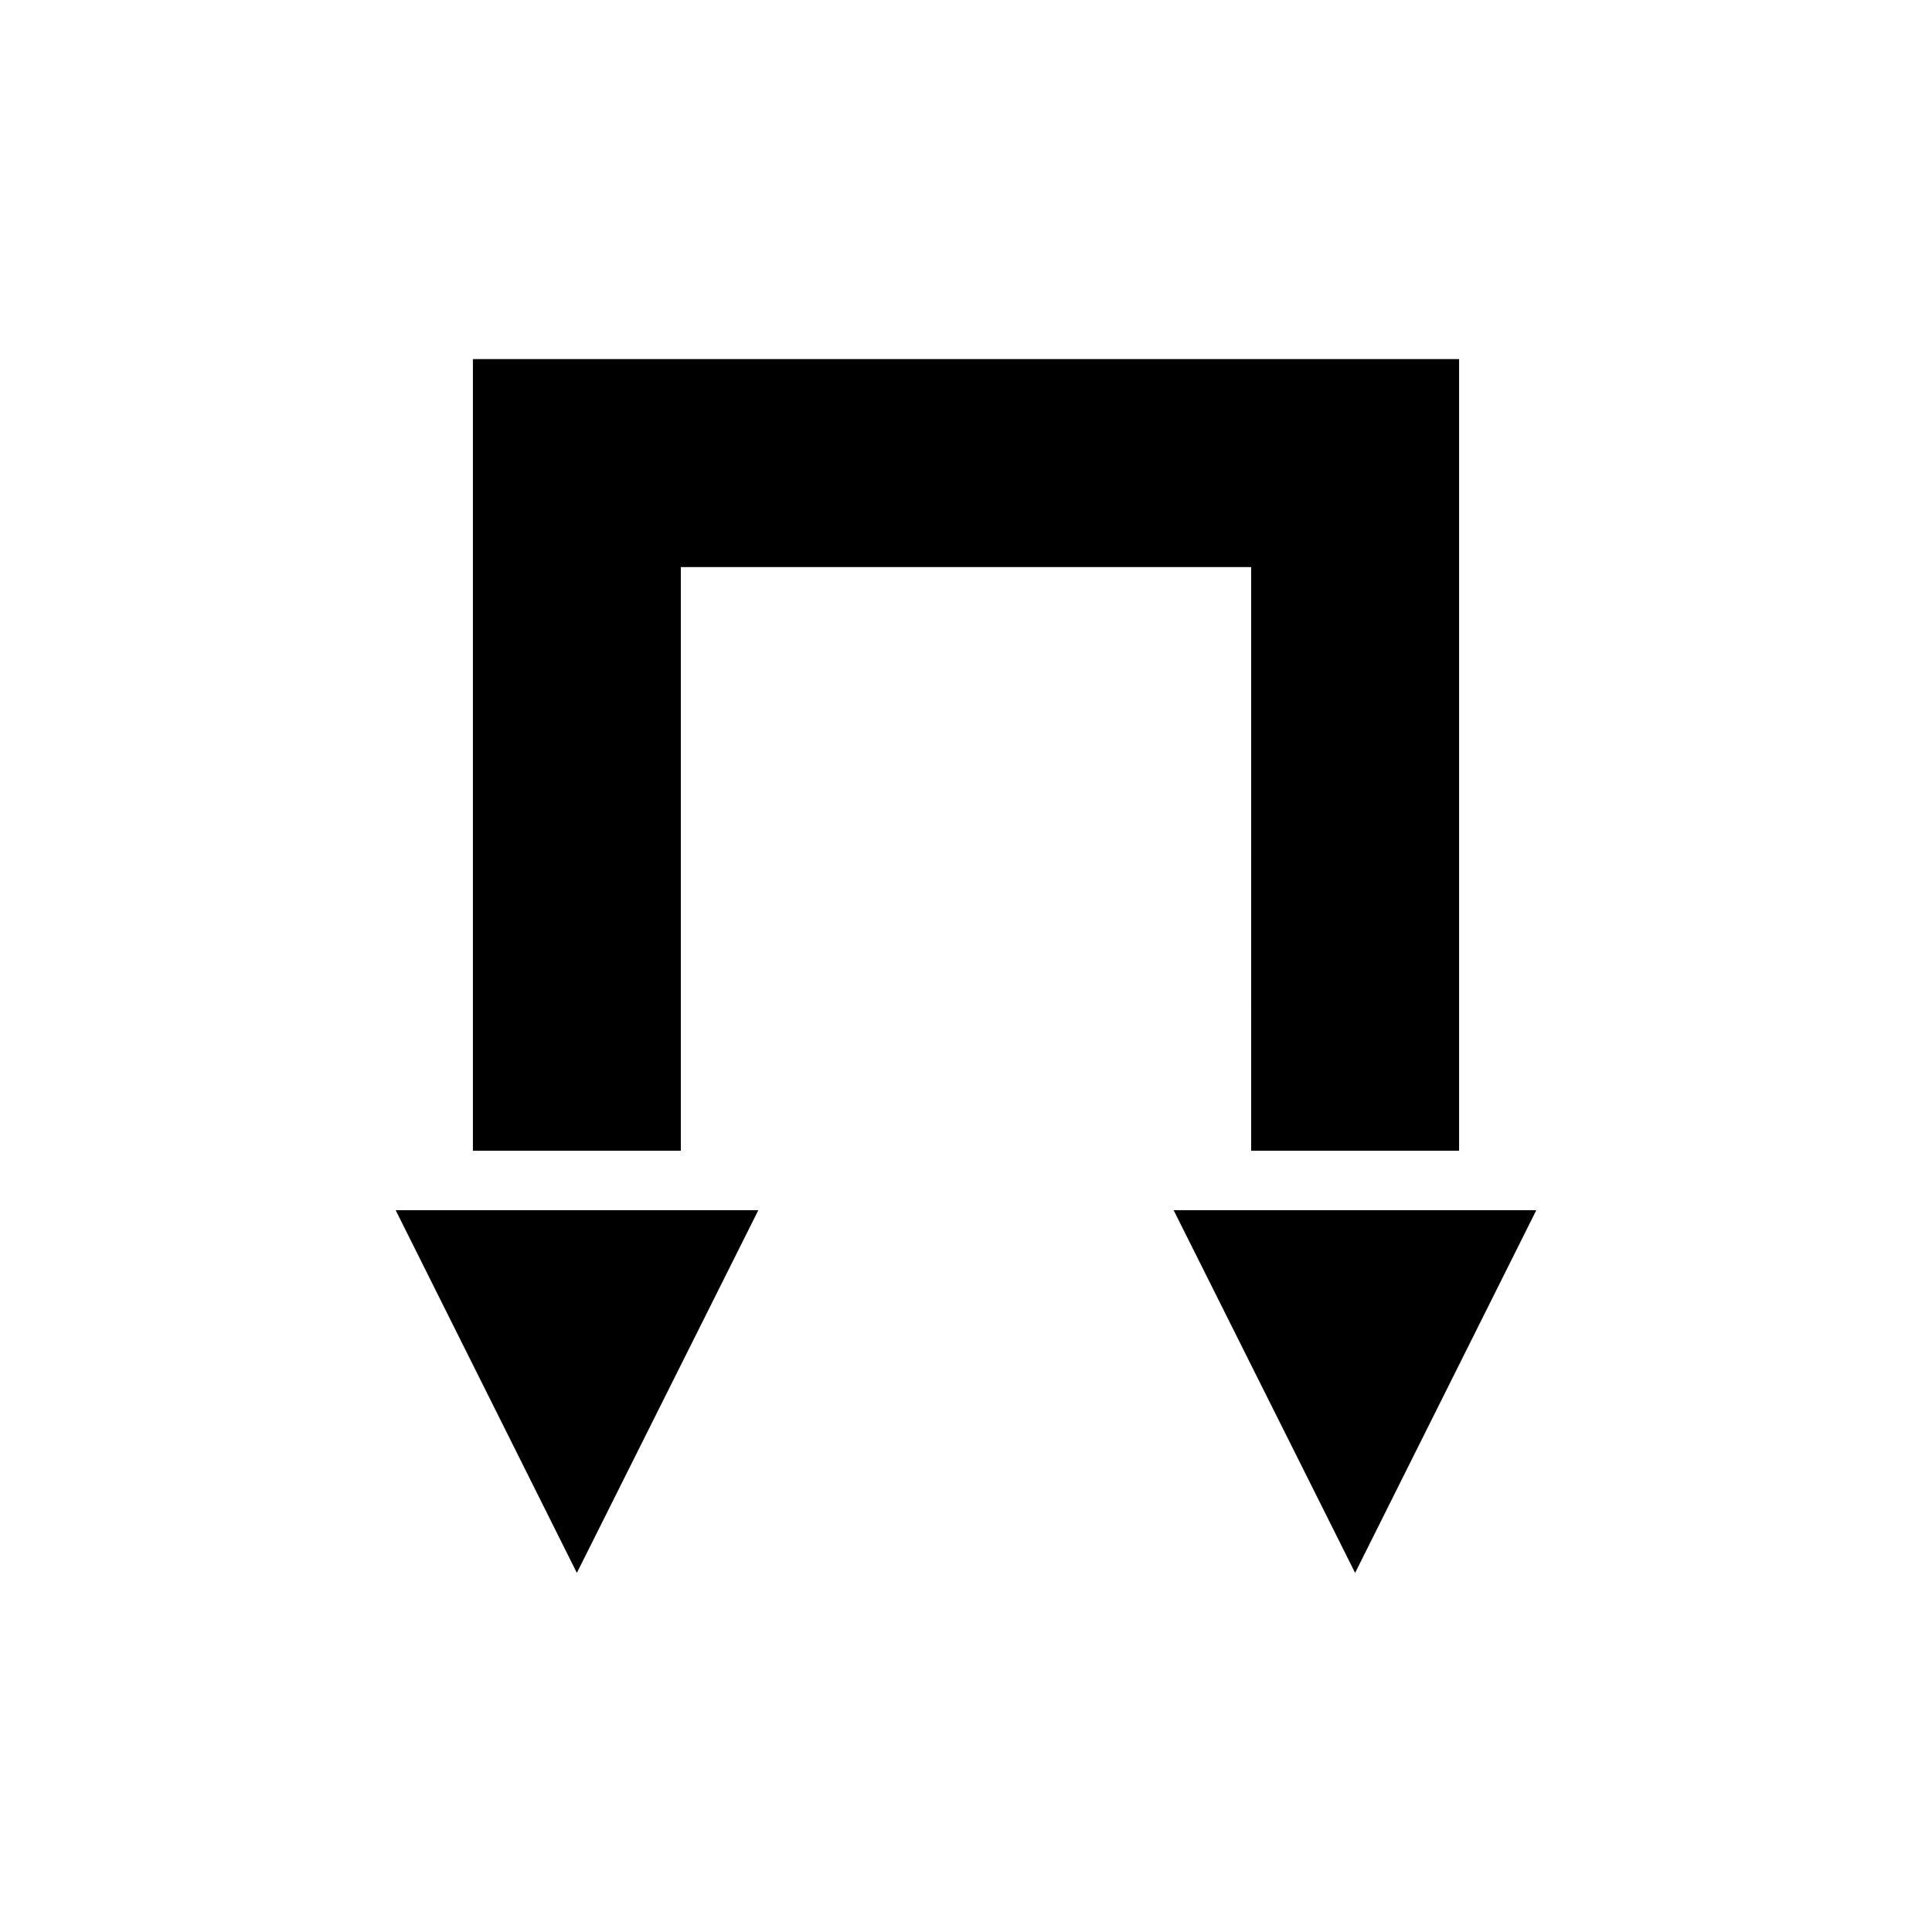 <?xml version="1.0" encoding="UTF-8"?>
<!-- Uploaded to: SVG Repo, www.svgrepo.com, Generator: SVG Repo Mixer Tools -->
<svg fill="#000000" width="800px" height="800px" version="1.1" viewBox="144 144 512 512" xmlns="http://www.w3.org/2000/svg">
 <g>
  <path d="m551.14 464.71h-96.117l48.098 96.117z"/>
  <path d="m344.97 464.71h-96.117l48.02 96.117z"/>
  <path d="m475.57 448.96h55.105v-209.79h-261.35v209.79h55.102v-154.68h151.14z"/>
 </g>
</svg>